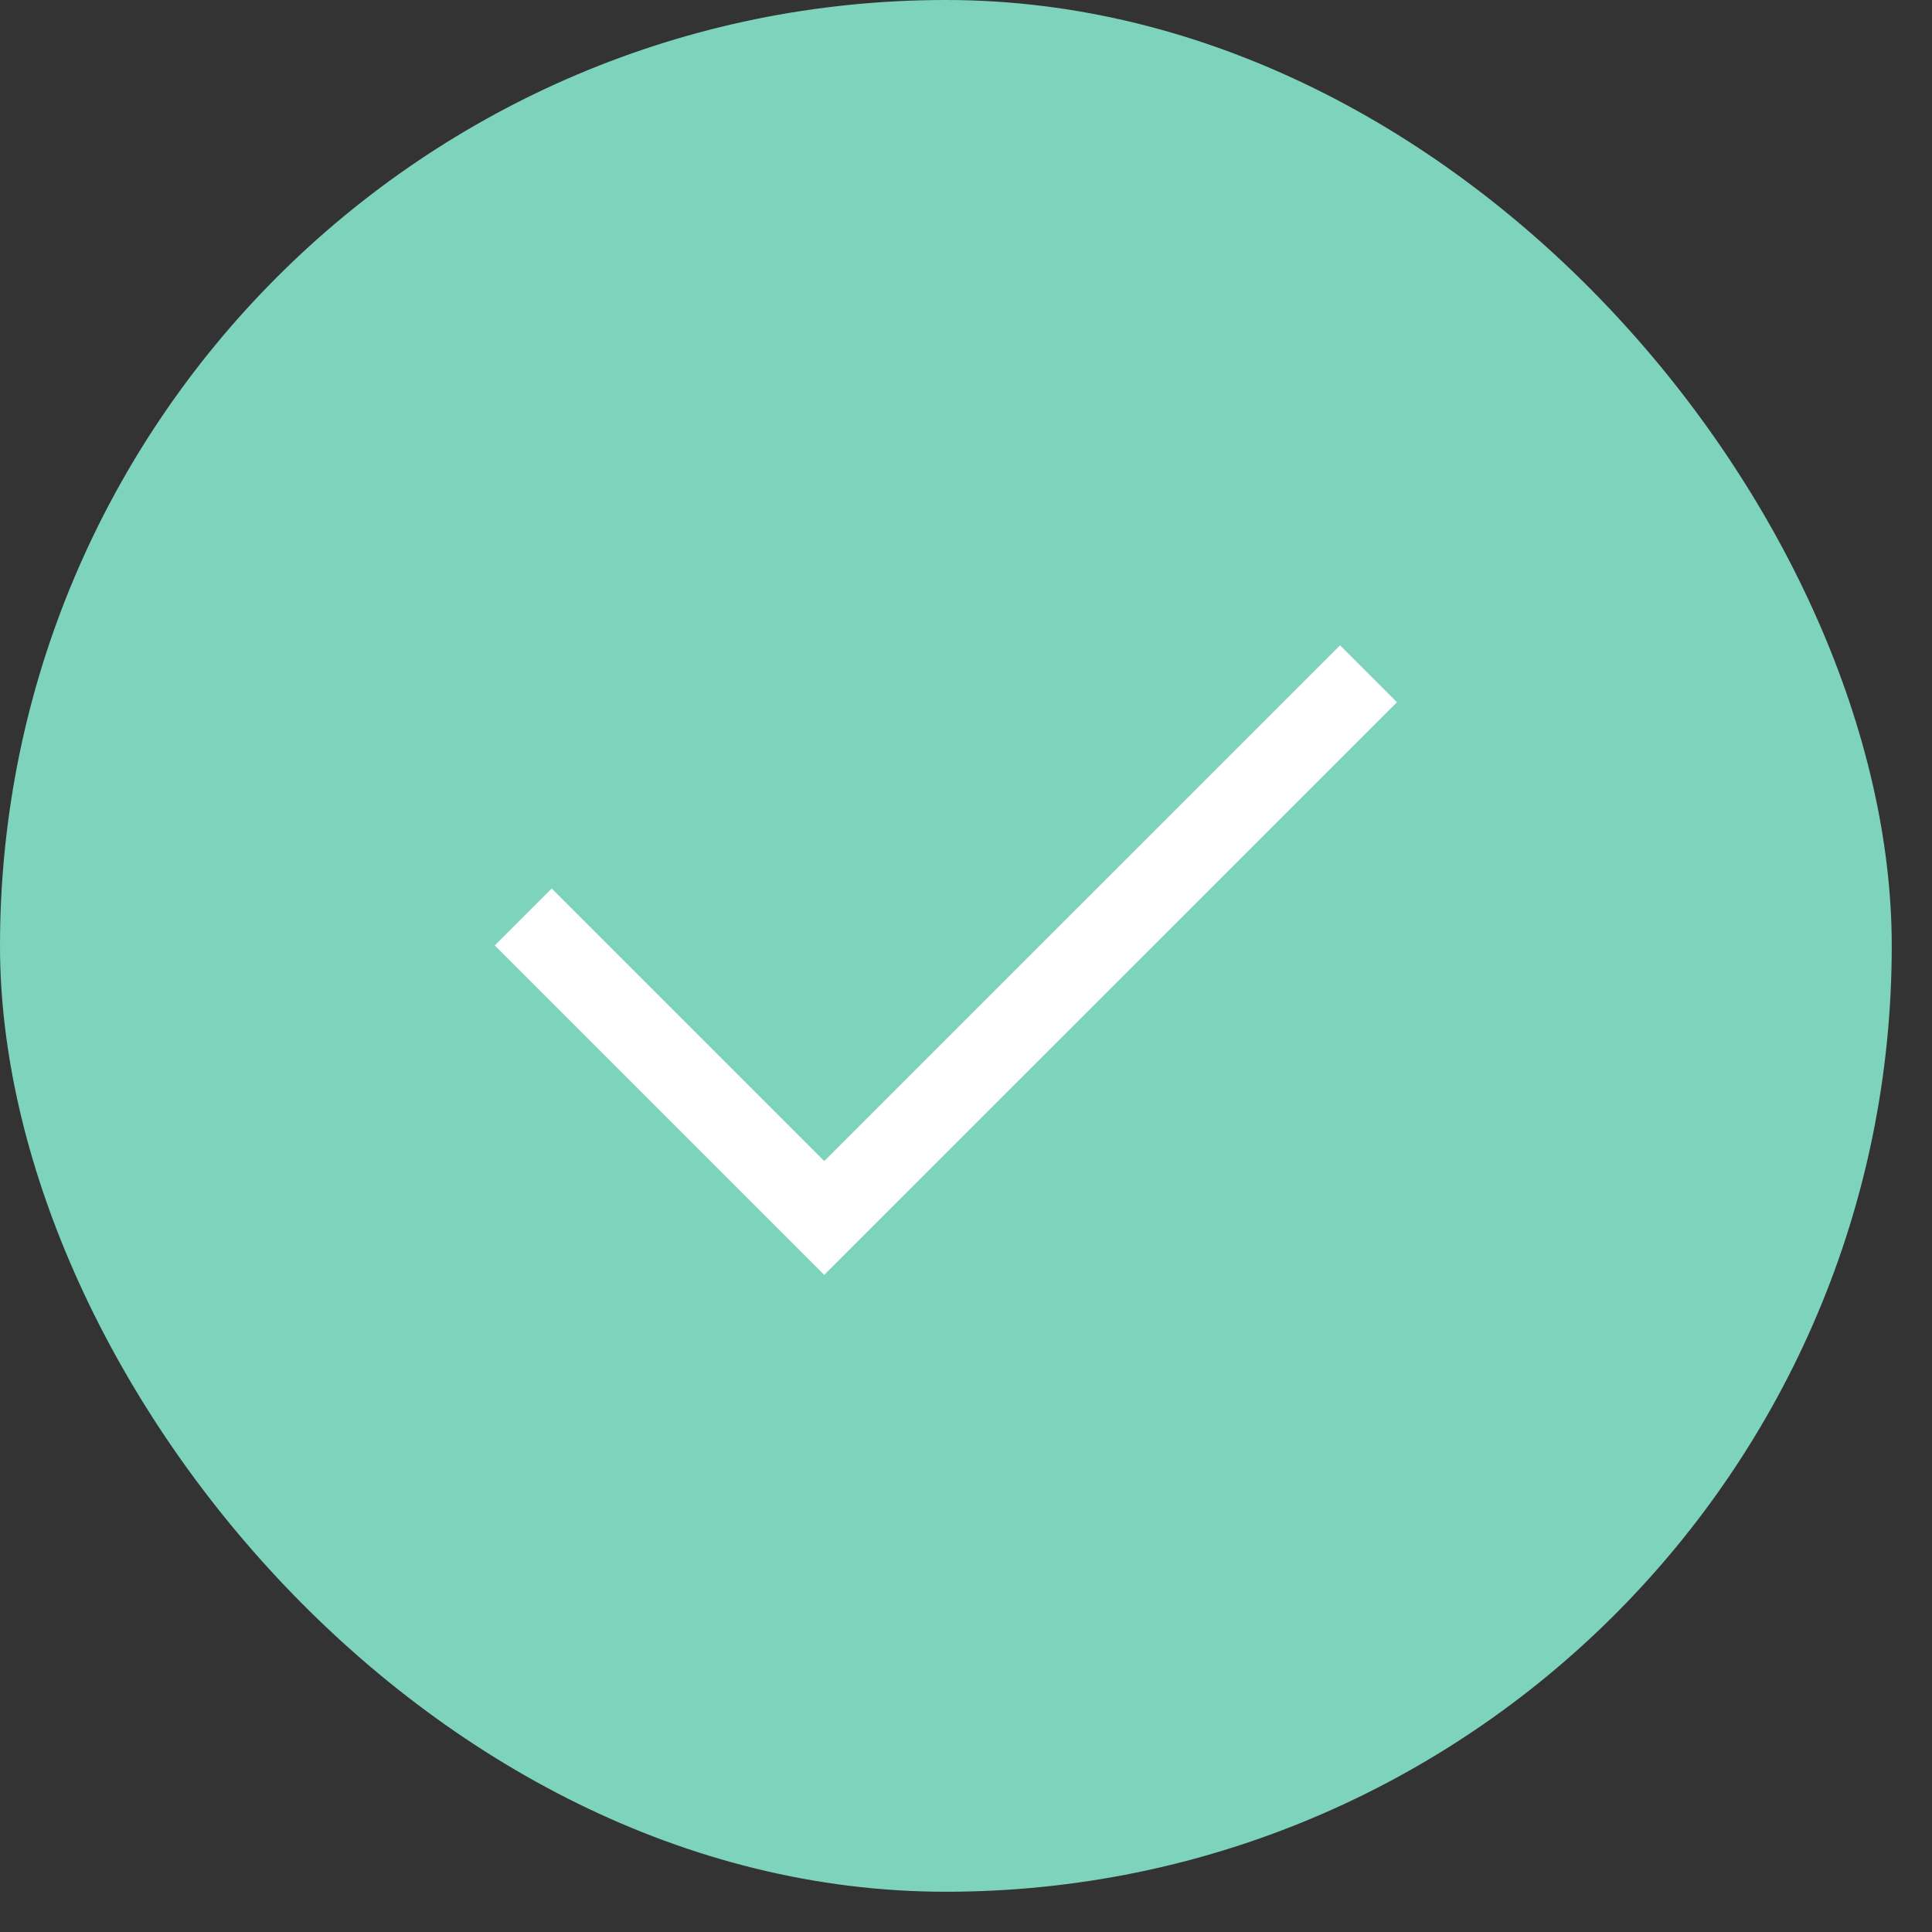 <svg width="24" height="24" viewBox="0 0 24 24" fill="none" xmlns="http://www.w3.org/2000/svg">
<rect x="0" y="0" width="24" height="24" fill="#333333" stroke="none"/>
<rect width="23.5" height="23.5" rx="11.75" fill="#7ED3BD"/>
<path d="M17 8.37L10.239 15.13L6.5 11.391" stroke="white"/>
</svg>
